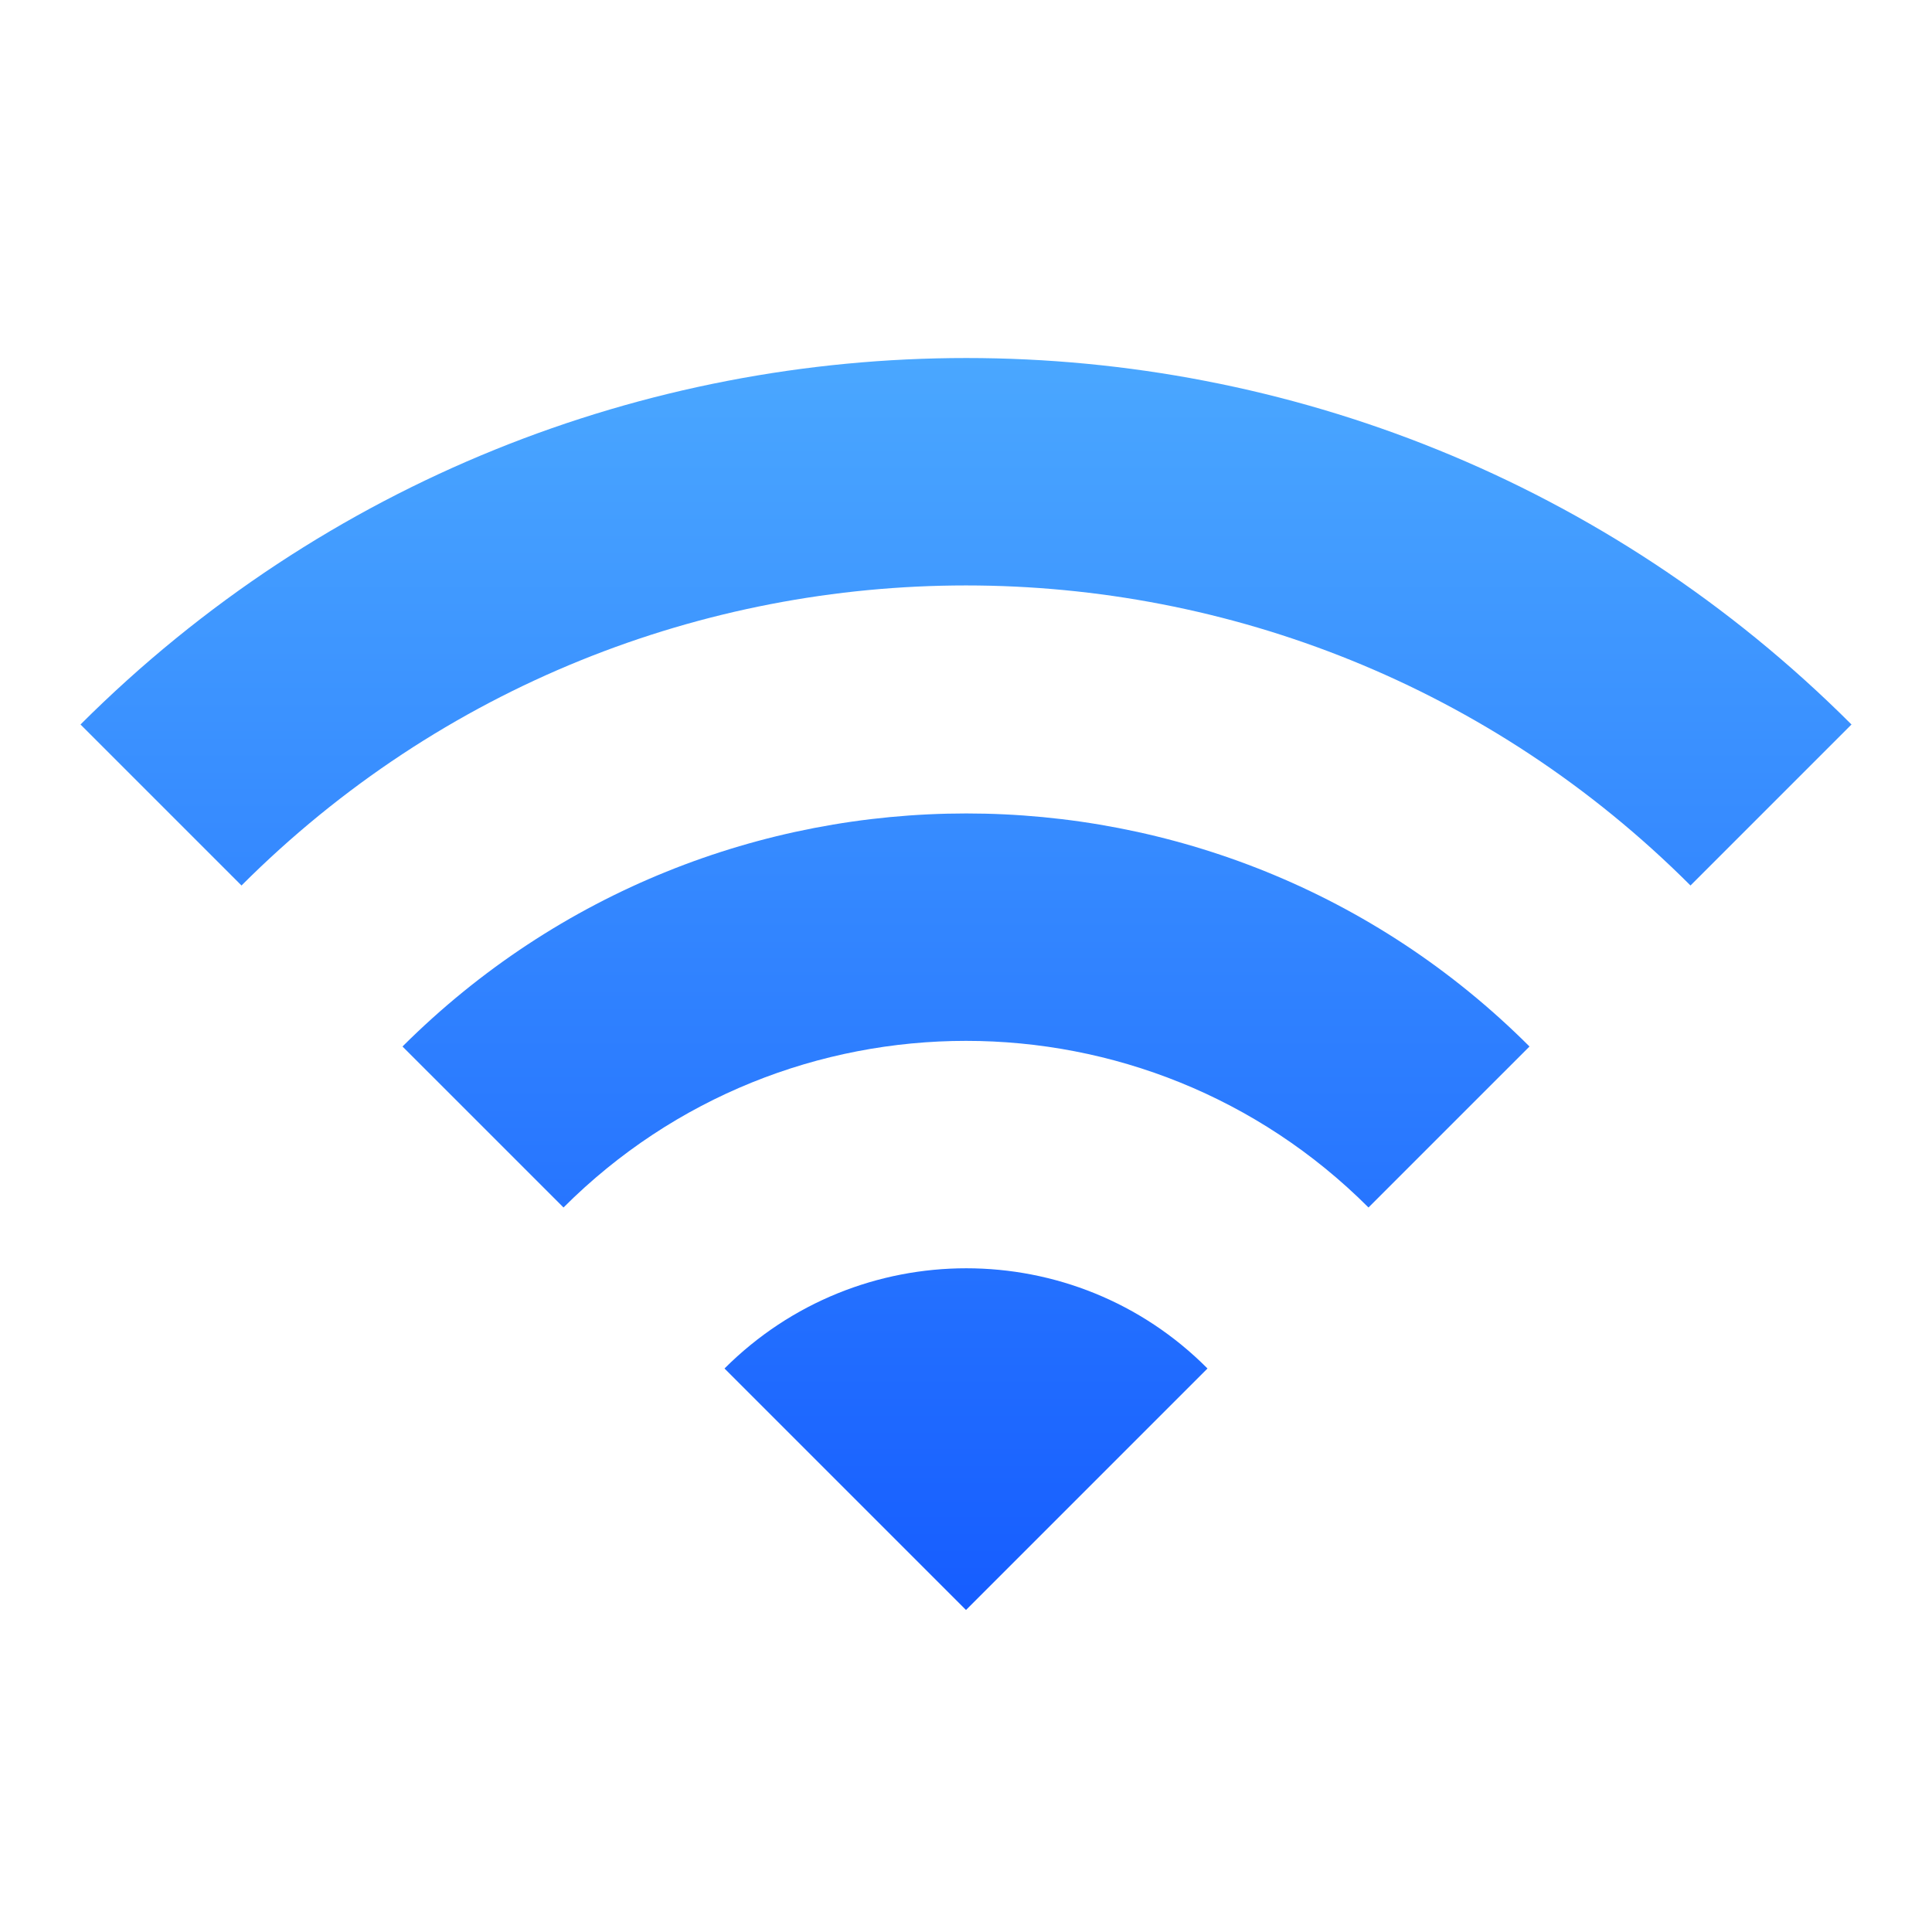 <svg width="24" height="24" viewBox="0 0 24 24" fill="none" xmlns="http://www.w3.org/2000/svg">
<path d="M1 9L3 11C7.97 6.03 16.03 6.03 21 11L23 9C16.93 2.93 7.08 2.93 1 9ZM9 17L12 20L15 17C13.35 15.34 10.66 15.34 9 17ZM5 13L7 15C9.76 12.24 14.24 12.24 17 15L19 13C15.14 9.14 8.87 9.14 5 13Z" fill="url(#paint0_linear_115_3219)"/>
<defs>
<linearGradient id="paint0_linear_115_3219" x1="12" y1="4.447" x2="12" y2="20" gradientUnits="userSpaceOnUse">
<stop stop-color="#4AA7FF"/>
<stop offset="1" stop-color="#165DFF"/>
</linearGradient>
</defs>
</svg>
